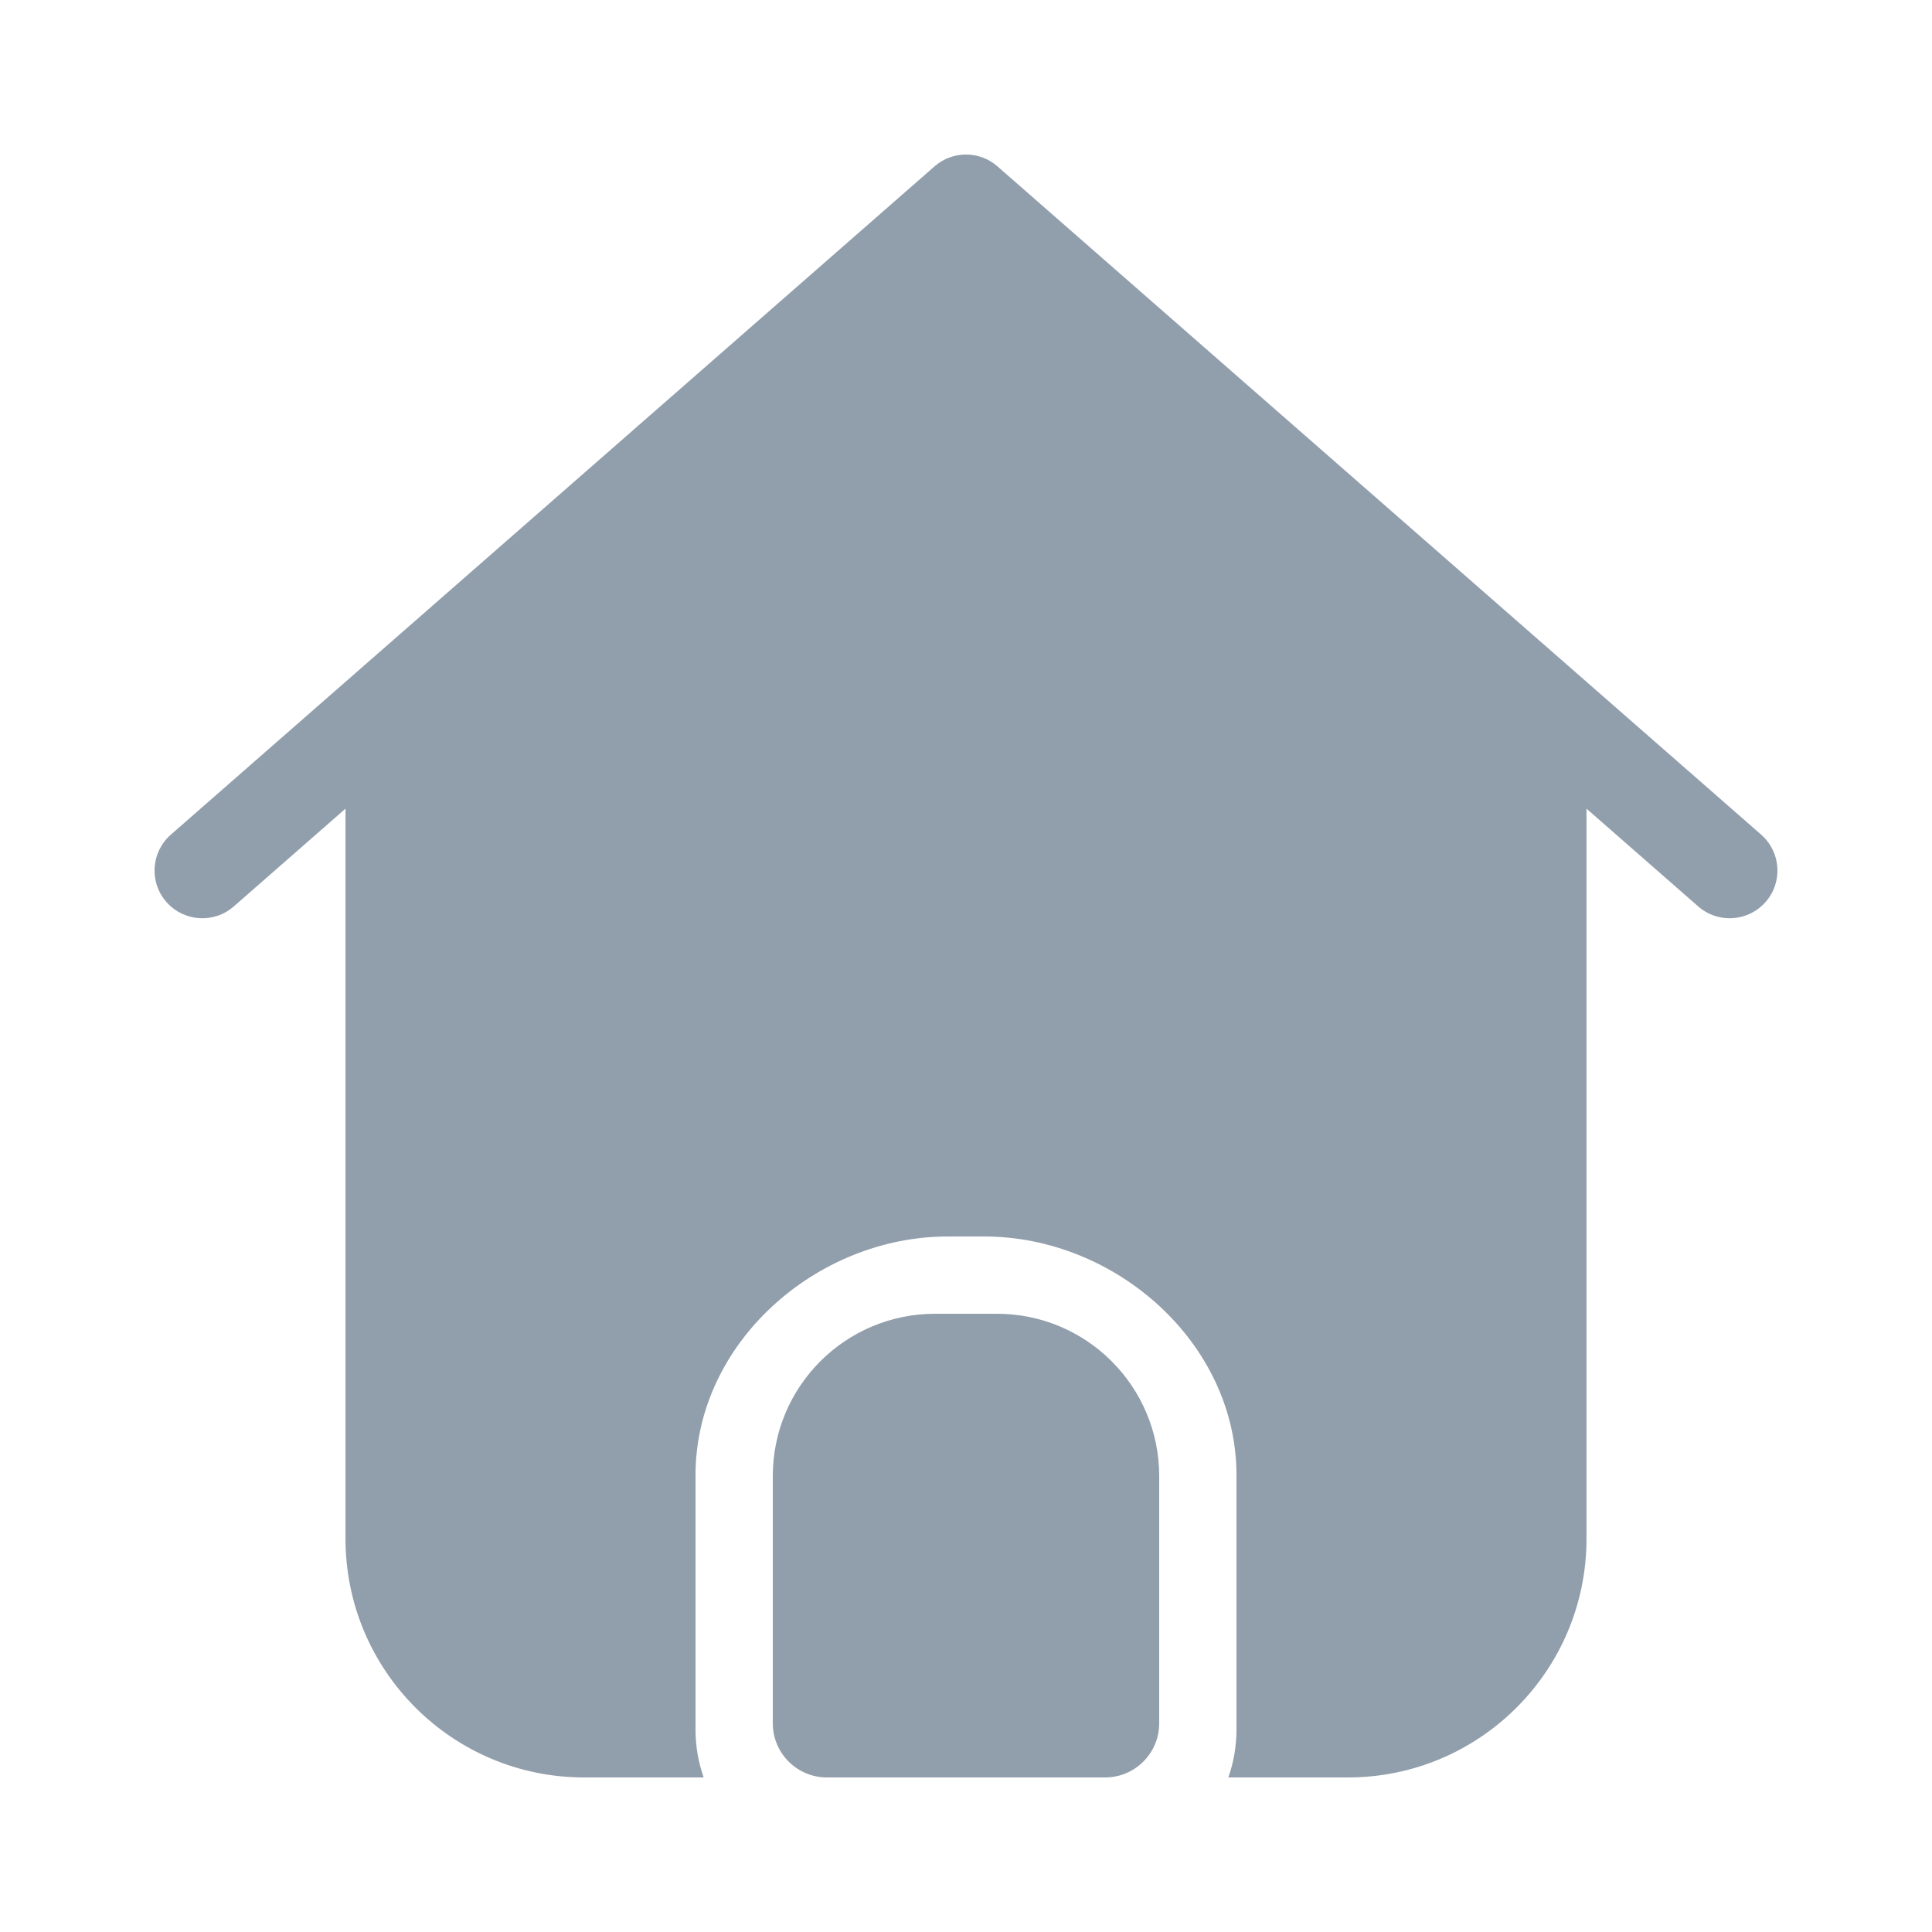 <svg width="18" height="18" viewBox="0 0 18 18" fill="none" xmlns="http://www.w3.org/2000/svg">
<path fill-rule="evenodd" clip-rule="evenodd" d="M11.52 13.743V16.115C11.52 16.271 11.493 16.421 11.444 16.56H12.558C13.786 16.56 14.781 15.564 14.781 14.336V7.534L15.822 8.445C16.007 8.607 16.288 8.588 16.45 8.403C16.612 8.219 16.593 7.938 16.408 7.776L9.293 1.55C9.125 1.403 8.875 1.403 8.707 1.55L1.592 7.776C1.407 7.938 1.388 8.219 1.55 8.403C1.712 8.588 1.993 8.607 2.178 8.445L3.219 7.534V14.336C3.219 15.564 4.214 16.56 5.442 16.56H6.556C6.507 16.421 6.48 16.271 6.48 16.115V13.743C6.48 12.515 7.603 11.52 8.831 11.52H9.169C10.397 11.52 11.52 12.515 11.52 13.743ZM7.2 13.752C7.2 12.917 7.877 12.24 8.712 12.24H9.288C10.123 12.24 10.8 12.917 10.8 13.752V16.056C10.8 16.334 10.574 16.56 10.296 16.56H7.704C7.426 16.56 7.2 16.334 7.2 16.056V13.752Z" fill="#919EAB"/>
</svg>
